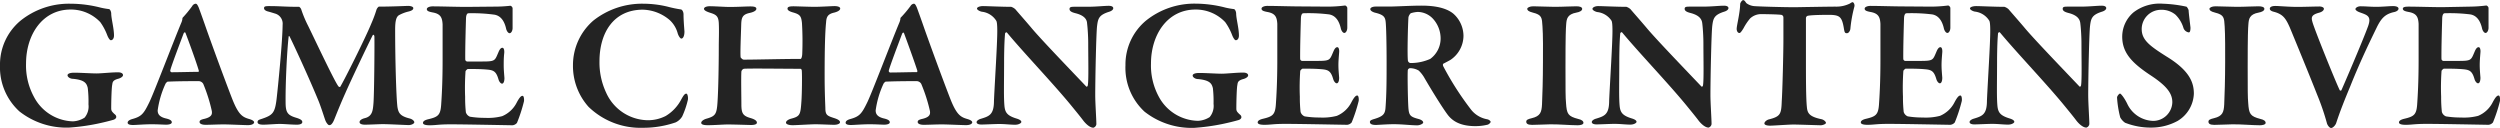 <svg xmlns="http://www.w3.org/2000/svg" viewBox="0 0 377.2 19.32"><defs><style>.cls-1{fill:#232323;}</style></defs><title>logo_footer</title><g id="レイヤー_2" data-name="レイヤー 2"><g id="design"><path class="cls-1" d="M15.18,1.15a11.16,11.16,0,0,0,1.26.22c.11,0,.31.25.34.64,0,.81.42,2.24.42,3.36,0,.36-.17.7-.48.7-.14,0-.36-.31-.53-.73a8.42,8.42,0,0,0-1.06-2,6.1,6.1,0,0,0-4.48-1.9c-4.23,0-6.72,3.78-6.72,8.15a9.88,9.88,0,0,0,1.18,5A6.86,6.86,0,0,0,11,18.31a3.58,3.58,0,0,0,1.76-.56,2.61,2.61,0,0,0,.59-2,17.75,17.75,0,0,0-.11-2.49c-.17-.64-.39-1.2-2.24-1.37-.42,0-.81-.28-.81-.53s.39-.39,1-.39c1,0,2.6.11,3.36.11s2.21-.17,3.25-.17c.53,0,.76.2.76.42s-.31.42-.64.53c-1,.25-.92.59-1,1s-.14,2.32-.14,3.47c0,.39.11.5.45.84.22.17.31.28.31.48s-.22.36-.42.42c-.48.14-1.43.39-2.55.62a31.73,31.73,0,0,1-4.14.56,11.48,11.48,0,0,1-7.5-2.44A9,9,0,0,1,0,9.86,8.6,8.6,0,0,1,3.11,3.11,11.66,11.66,0,0,1,10.61.56,18.32,18.32,0,0,1,15.18,1.15Z"/><path class="cls-1" d="M30,1.18c.25.67.76,2.1,1.12,3.14,1.54,4.34,3.44,9.41,4,10.81.92,2.27,1.54,2.55,2.49,2.83.48.14.73.31.73.5s-.28.42-.92.42-2.8-.11-3.67-.11-2,.06-2.74.06c-.56,0-.9-.17-.9-.42s.2-.36.73-.48c1.15-.28,1.18-.73,1.12-1.18a24.3,24.3,0,0,0-1.29-4.09.83.83,0,0,0-.67-.42c-3,0-4.31.06-4.7.08-.08,0-.25.2-.31.28a14.08,14.08,0,0,0-1.2,4.06c0,.56.28,1,1.32,1.23.56.14.81.31.81.56s-.39.36-.84.36-1.2-.06-2.24-.06-2.35.11-2.77.11c-.64,0-.81-.17-.81-.34s.11-.39.7-.56c1.43-.39,1.74-.84,2.55-2.49.67-1.34,3.7-9.32,4.87-12.1a2.16,2.16,0,0,0,.14-.5c0-.08,0-.17.06-.22A17.72,17.72,0,0,0,29,.92a.7.7,0,0,1,.5-.36C29.65.56,29.76.62,30,1.18ZM30,10.67C29.62,9.35,28.39,6,28,5c-.06-.2-.22-.14-.31.08-.5,1.34-1.85,4.87-2,5.54a.24.24,0,0,0,.2.28c1.09,0,3.16-.06,4.06-.06A.22.22,0,0,0,30,10.67Z"/><path class="cls-1" d="M40.6.92c1.74,0,2.32.11,4.54.11a.77.77,0,0,1,.31.39,17.34,17.34,0,0,0,1.06,2.52c1.4,2.88,4,8.4,4.56,9.1.06.06.22.11.25.08C52,12,55.1,5.8,56,3.61a19.82,19.82,0,0,0,.81-2.16A1,1,0,0,1,57.15,1c2,0,4.2-.11,4.45-.11s.76.08.76.34-.31.42-.81.53a5.72,5.72,0,0,0-1.26.48c-.48.22-.67.81-.67,2.24,0,4.7.17,10.22.34,11.62.14.92.39,1.4,1.79,1.76.48.11.76.39.76.59s-.42.42-.84.42-2.94-.14-3.95-.14c-.5,0-2,.08-2.66.08-.45,0-.81-.11-.81-.39s.39-.5.78-.59c1.15-.28,1.23-1.15,1.32-2.27.11-1.37.17-8.6.14-10,0-.28-.17-.42-.28-.2-.92,1.82-3.28,6.8-4.09,8.65-.73,1.62-1.32,3.11-1.68,4s-.64.87-.78.87-.39-.31-.53-.62-.5-1.54-1-2.86c-1.46-3.58-3.89-8.82-4.42-9.86-.08-.17-.17-.11-.17.08-.22,1.88-.48,6.75-.45,9.77,0,1.6.28,2,1.71,2.41.59.2.81.36.81.62s-.34.39-.81.39c-.84,0-1.9-.11-2.58-.11s-1.85.11-2.49.11c-.42,0-.87-.06-.87-.39s.28-.36.76-.53c1.54-.53,1.85-.9,2.1-2.86.25-2.13.9-8.79.92-11.28a1.58,1.58,0,0,0-1.06-1.68c-.45-.14-.81-.25-1.15-.34s-.59-.25-.59-.5S40,.92,40.6.92Z"/><path class="cls-1" d="M74.51,1A21.61,21.61,0,0,0,77,.87c.11,0,.31.17.34.36,0,.5,0,2.44,0,3,0,.39-.2.78-.45.78s-.48-.42-.53-.7c-.36-1.57-1.15-2-1.79-2.1A25.09,25.09,0,0,0,70.67,2c-.11,0-.34.11-.36.78S70.17,7.42,70.2,9a.32.32,0,0,0,.28.28h2.24c2,0,1.93-.11,2.46-1.34.17-.42.36-.73.62-.73s.31.48.28.78C76,8.74,76,9.24,76,9.88s.06,1.2.11,1.9c0,.5-.14.84-.36.84s-.45-.34-.53-.62c-.36-1.23-.73-1.43-1.82-1.51-.9-.08-1.93-.08-2.8-.08-.11,0-.36.28-.36.34a35.64,35.64,0,0,0-.06,3.89,20,20,0,0,0,.11,2.3,1.05,1.05,0,0,0,.62.67,13.88,13.88,0,0,0,2.27.17,8.49,8.49,0,0,0,2.58-.25,4.33,4.33,0,0,0,2.21-2.07c.39-.73.64-1,.87-1s.25.59.22.81A22.9,22.9,0,0,1,78,18.54a1,1,0,0,1-.67.36c-.31,0-7.22-.14-9.32-.14-1.88,0-2.18.14-3.19.14-.53,0-1-.08-1-.36s.36-.45.84-.56c1.43-.34,1.79-.62,1.9-2.13.08-1.18.22-3.3.22-6.78,0-3.3,0-4.59,0-5.4-.06-1-.28-1.57-1.48-1.79-.59-.11-.9-.22-.9-.5s.48-.42.87-.42c1.32,0,3.61.08,5.07.08Z"/><path class="cls-1" d="M100.71,1a18.46,18.46,0,0,0,2,.42c.2,0,.42.34.42.76,0,.78.08,1.76.14,2.58,0,.59-.17,1.06-.48,1.06-.14,0-.39-.34-.53-.76a4.22,4.22,0,0,0-1.18-2A6.48,6.48,0,0,0,97,1.46c-4.45,0-6.55,3.53-6.55,7.78a10.69,10.69,0,0,0,1,4.73,7,7,0,0,0,6.27,4.17,5.89,5.89,0,0,0,2.72-.64A6.31,6.31,0,0,0,102.79,15c.34-.62.53-.87.76-.87s.31.73.22,1a13.1,13.1,0,0,1-.84,2.44,2.31,2.31,0,0,1-1,.9,15,15,0,0,1-4.9.81,11.28,11.28,0,0,1-8.23-3.16,9.23,9.23,0,0,1-2.35-6.3,8.88,8.88,0,0,1,3.08-6.72A11.85,11.85,0,0,1,97.07.56,15.78,15.78,0,0,1,100.71,1Z"/><path class="cls-1" d="M112.25,9c1.9,0,5.6-.11,8.54-.11.11,0,.22-.28.25-.7A46.53,46.53,0,0,0,121,3.47c-.11-1-.25-1.29-1.37-1.6-.39-.11-.81-.28-.81-.56s.28-.36.92-.36c.36,0,2.44.08,3.16.08.9,0,2.66-.11,3-.11.53,0,.87.14.87.36s-.25.45-.9.62c-1,.22-1.18.67-1.23,1.48-.14,1.32-.22,3.84-.22,7.81,0,2.74.08,4.2.11,5.12,0,1.09.31,1.18,1.43,1.54.5.17.78.36.78.59s-.39.39-.9.39-2-.08-2.83-.08c-.62,0-2.86.14-3.42.14s-1-.14-1-.39.36-.48.76-.59c1.37-.36,1.43-.59,1.57-2.66.08-1.12.11-3.75.06-4.51,0-.25-.11-.36-.22-.36-2.24,0-8-.08-8.54,0a.56.56,0,0,0-.36.42c-.06,1,0,4,0,4.93,0,1.32.2,1.74,1.34,2.07.59.17,1,.39,1,.7s-.53.36-.9.36c-.2,0-2.52-.08-3.5-.08-.64,0-2.07.11-3,.11-.73,0-1-.14-1-.36s.31-.48.78-.62c1.23-.34,1.48-.64,1.62-1.82s.25-5.29.25-9.13c0-.84.06-2.38,0-3.5-.06-.92-.31-1.23-1.23-1.51-.64-.2-1-.39-1-.62s.36-.39.87-.39c.76,0,2.3.11,3,.11,1.18,0,2.44-.08,3.11-.08s.92.11.92.36-.36.48-1,.62c-1.18.25-1.26.78-1.29,1.93s-.17,4.26-.08,4.79C111.94,8.88,112.05,9,112.25,9Z"/><path class="cls-1" d="M138.35,1.18c.25.67.76,2.1,1.12,3.14,1.54,4.34,3.44,9.41,4,10.81.92,2.27,1.54,2.55,2.49,2.83.48.14.73.31.73.5s-.28.42-.92.42-2.8-.11-3.67-.11-2,.06-2.74.06c-.56,0-.9-.17-.9-.42s.2-.36.73-.48c1.15-.28,1.18-.73,1.12-1.18A24.4,24.4,0,0,0,139,12.66a.83.83,0,0,0-.67-.42c-3,0-4.31.06-4.7.08-.08,0-.25.2-.31.28a14,14,0,0,0-1.2,4.06c0,.56.28,1,1.32,1.23.56.14.81.31.81.56s-.39.36-.84.36-1.2-.06-2.24-.06-2.35.11-2.77.11c-.64,0-.81-.17-.81-.34s.11-.39.7-.56c1.43-.39,1.74-.84,2.55-2.49.67-1.34,3.7-9.32,4.87-12.1a2.21,2.21,0,0,0,.14-.5c0-.08,0-.17.06-.22A17.45,17.45,0,0,0,137.37.92a.7.7,0,0,1,.5-.36C138,.56,138.12.62,138.35,1.18Zm.06,9.49c-.42-1.32-1.65-4.7-2-5.63-.06-.2-.22-.14-.31.08-.5,1.34-1.85,4.87-2,5.54a.24.24,0,0,0,.2.28c1.09,0,3.16-.06,4.06-.06A.22.22,0,0,0,138.4,10.67Z"/><path class="cls-1" d="M148.31.92c.62,0,2.83.11,4.26.11a1.71,1.71,0,0,1,.62.36c.42.5,1.2,1.37,2.35,2.72,1.37,1.68,6.86,7.36,8.34,8.93.14.14.25-.11.25-.17.14-.81.06-4,.06-6.33,0-1-.08-2.27-.17-3C164,3,163.69,2.35,162.29,2c-.56-.14-.92-.31-.92-.64s.31-.34.81-.34c.7,0,1.34,0,1.9,0,1.34,0,2.49-.14,3.22-.14.48,0,.67.17.67.36s-.2.42-.7.56c-1.46.48-1.6,1-1.74,2.1s-.28,8.09-.28,10.47c0,1.18.17,3.64.17,4.37a.64.64,0,0,1-.45.53c-.59,0-1.26-.73-1.51-1.06-.53-.7-1.06-1.34-1.82-2.27-2.63-3.22-7.2-8-9.69-11-.14-.17-.31.06-.31.14-.06.76-.11,1.4-.14,3.61,0,3.89-.08,6,.06,7.39.11.9.42,1.37,1.76,1.79.59.17.78.36.78.53s-.39.42-.92.42c-.81,0-1.46-.11-2.44-.11-.62,0-2.18.08-2.66.08s-.73-.14-.73-.36.34-.42.62-.5c1.29-.39,2-.62,2-2.72.14-3.14.5-8.51.5-10.53,0-1.12-.08-1.46-.17-1.57a2.94,2.94,0,0,0-2.16-1.34c-.31-.06-.73-.28-.73-.48S147.81.92,148.31.92Z"/><path class="cls-1" d="M184.91,1.15a11.12,11.12,0,0,0,1.26.22c.11,0,.31.25.34.64,0,.81.42,2.24.42,3.36,0,.36-.17.7-.48.7-.14,0-.36-.31-.53-.73a8.46,8.46,0,0,0-1.06-2,6.1,6.1,0,0,0-4.48-1.9c-4.23,0-6.72,3.78-6.72,8.15a9.87,9.87,0,0,0,1.18,5,6.86,6.86,0,0,0,5.91,3.64,3.59,3.59,0,0,0,1.76-.56,2.61,2.61,0,0,0,.59-2A17.72,17.72,0,0,0,183,13.3c-.17-.64-.39-1.2-2.24-1.37-.42,0-.81-.28-.81-.53s.39-.39,1-.39c1,0,2.6.11,3.36.11s2.21-.17,3.25-.17c.53,0,.76.2.76.42s-.31.42-.64.53c-1,.25-.92.59-1,1s-.14,2.32-.14,3.47c0,.39.11.5.45.84.22.17.31.28.31.48s-.22.36-.42.42c-.48.14-1.43.39-2.55.62a31.72,31.72,0,0,1-4.14.56,11.48,11.48,0,0,1-7.5-2.44,9,9,0,0,1-2.88-7,8.61,8.61,0,0,1,3.11-6.75,11.66,11.66,0,0,1,7.5-2.55A18.33,18.33,0,0,1,184.91,1.15Z"/><path class="cls-1" d="M200.48,1a21.61,21.61,0,0,0,2.46-.17c.11,0,.31.17.34.36,0,.5,0,2.44,0,3,0,.39-.2.78-.45.78s-.48-.42-.53-.7c-.36-1.57-1.15-2-1.79-2.1A25.09,25.09,0,0,0,196.64,2c-.11,0-.34.11-.36.78s-.14,4.59-.11,6.13a.32.32,0,0,0,.28.28h2.24c2,0,1.93-.11,2.46-1.34.17-.42.36-.73.62-.73s.31.48.28.78c-.06.78-.11,1.29-.11,1.93s.06,1.2.11,1.9c0,.5-.14.84-.36.84s-.45-.34-.53-.62c-.36-1.23-.73-1.43-1.82-1.51-.9-.08-1.93-.08-2.8-.08-.11,0-.36.28-.36.34a35.64,35.64,0,0,0-.06,3.89,20,20,0,0,0,.11,2.3,1.05,1.05,0,0,0,.62.67,13.88,13.88,0,0,0,2.27.17,8.49,8.49,0,0,0,2.58-.25,4.33,4.33,0,0,0,2.21-2.07c.39-.73.64-1,.87-1s.25.59.22.81a22.9,22.9,0,0,1-1.06,3.25,1,1,0,0,1-.67.36c-.31,0-7.22-.14-9.32-.14-1.88,0-2.18.14-3.19.14-.53,0-1-.08-1-.36s.36-.45.84-.56c1.43-.34,1.79-.62,1.9-2.13.08-1.18.22-3.3.22-6.78,0-3.3,0-4.59,0-5.4-.06-1-.28-1.57-1.48-1.79-.59-.11-.9-.22-.9-.5s.48-.42.87-.42c1.32,0,3.61.08,5.07.08Z"/><path class="cls-1" d="M218.9,9c-.11.08-.7.39-1.09.59-.14.05-.11.28-.06.39A44.4,44.4,0,0,0,222,16.6a4,4,0,0,0,2.41,1.4c.28.06.5.28.5.39s-.25.36-.45.42a7.61,7.61,0,0,1-1.88.22c-2.55,0-3.64-1-4.23-1.82-.78-1.06-2.21-3.36-3.39-5.38a4.87,4.87,0,0,0-.9-1.18,2.57,2.57,0,0,0-1.34-.36.39.39,0,0,0-.31.28c-.06.56,0,4.28.08,5.57s.28,1.48,1.57,1.82c.48.14.67.34.67.53s-.53.42-.87.42c-1,0-2.21-.17-3.58-.17-1,0-2.38.11-2.69.11-.7,0-.9-.2-.9-.45s.31-.34.67-.45c1.29-.39,1.6-.73,1.68-1.62.17-2.16.17-4.51.17-6.89,0-3-.06-5.38-.14-6.13s-.31-1.09-1.62-1.4c-.39-.11-.7-.31-.7-.53s.34-.39.81-.39h2c1,0,3.36-.14,4.87-.14,1.29,0,3.53.11,4.87,1.23a4.51,4.51,0,0,1,1.51,3.33A4.41,4.41,0,0,1,218.9,9ZM216.18,2.8a3.2,3.2,0,0,0-2.27-1,4.3,4.3,0,0,0-1.06.2,1.24,1.24,0,0,0-.34.59c-.08,1-.2,5.85-.08,6.58a.45.45,0,0,0,.36.34,7.21,7.21,0,0,0,3-.62,3.8,3.8,0,0,0,1.57-3.14A4.42,4.42,0,0,0,216.18,2.8Z"/><path class="cls-1" d="M232.73,4c-.08-1.34-.08-1.76-1.46-2.1-.67-.17-.84-.36-.84-.56s.39-.39.9-.39c.81,0,2.27.08,3.19.08,1.37,0,2.35-.08,3.33-.08.48,0,.87.11.87.39s-.39.48-.87.56c-1.4.25-1.48,1-1.54,1.71s-.11,1.68-.11,6.5c0,3.39,0,4.59.08,5.43.11,1.65.28,2,1.85,2.41.5.11.78.31.78.59s-.53.36-.87.36c-1.12,0-3-.17-4.2-.14-.81,0-1.65.08-2.69.08-.67,0-.87-.2-.87-.48s.25-.39.84-.53c1.29-.31,1.48-.9,1.54-2.1s.14-3.95.14-6.33C232.82,8,232.82,5.07,232.73,4Z"/><path class="cls-1" d="M241.13.92c.62,0,2.83.11,4.26.11a1.71,1.71,0,0,1,.62.36c.42.5,1.2,1.37,2.35,2.72,1.37,1.68,6.86,7.36,8.34,8.93.14.14.25-.11.25-.17.14-.81.06-4,.06-6.33,0-1-.08-2.27-.17-3-.06-.56-.34-1.2-1.74-1.57-.56-.14-.92-.31-.92-.64S254.49,1,255,1c.7,0,1.34,0,1.9,0,1.34,0,2.49-.14,3.22-.14.48,0,.67.17.67.36s-.2.42-.7.56c-1.46.48-1.6,1-1.74,2.1s-.28,8.09-.28,10.47c0,1.18.17,3.64.17,4.37a.64.64,0,0,1-.45.53c-.59,0-1.26-.73-1.51-1.06-.53-.7-1.06-1.34-1.82-2.27-2.63-3.22-7.2-8-9.69-11-.14-.17-.31.06-.31.14-.06.76-.11,1.4-.14,3.61,0,3.89-.08,6,.06,7.39.11.9.42,1.37,1.76,1.79.59.17.78.36.78.53s-.39.42-.92.42c-.81,0-1.46-.11-2.44-.11-.62,0-2.18.08-2.66.08s-.73-.14-.73-.36.34-.42.62-.5c1.29-.39,2-.62,2-2.72.14-3.14.5-8.51.5-10.53,0-1.12-.08-1.46-.17-1.57A2.94,2.94,0,0,0,241,1.82c-.31-.06-.73-.28-.73-.48S240.63.92,241.13.92Z"/><path class="cls-1" d="M276.92,1a4.65,4.65,0,0,0,2.16-.45c.22-.14.34-.22.45-.22s.36.31.25.7a19.91,19.91,0,0,0-.59,3.25c0,.25-.2.73-.53.73s-.36-.14-.48-.87c-.28-1.6-.64-1.85-2-1.9-.67,0-2.72,0-3.42.14a.38.38,0,0,0-.28.34c0,1.29,0,3.42,0,5.82,0,3.22,0,6.19.14,7.59.08.9.31,1.46,2.18,1.85.39.08.7.39.7.56s-.48.36-.78.36-3.42-.11-4.14-.11-3,.17-3.5.17-.87-.11-.87-.34.34-.5.62-.59c1.82-.45,1.93-.81,2-2.77.11-1.65.25-7.22.25-9.35,0-1.6,0-2.55,0-3.28a.4.4,0,0,0-.31-.39c-.53-.08-2.55-.11-3.16-.11a2.46,2.46,0,0,0-1.54.64,8.05,8.05,0,0,0-1,1.48c-.34.56-.5.73-.62.73-.28,0-.42-.34-.42-.62,0-.53.5-2.35.53-3.78,0-.11.25-.56.45-.56s.31.22.48.45a2.27,2.27,0,0,0,1.15.45c.62.06,4.31.17,6.22.17C272.43,1.06,276,1,276.92,1Z"/><path class="cls-1" d="M291.47,1a21.61,21.61,0,0,0,2.46-.17c.11,0,.31.17.34.36,0,.5,0,2.44,0,3,0,.39-.2.78-.45.78s-.48-.42-.53-.7c-.36-1.57-1.15-2-1.79-2.1A25.09,25.09,0,0,0,287.64,2c-.11,0-.34.11-.36.78s-.14,4.59-.11,6.13a.32.32,0,0,0,.28.28h2.24c2,0,1.93-.11,2.46-1.34.17-.42.36-.73.62-.73s.31.48.28.78c-.06.78-.11,1.29-.11,1.93s.06,1.2.11,1.9c0,.5-.14.84-.36.84s-.45-.34-.53-.62c-.36-1.23-.73-1.43-1.82-1.51-.9-.08-1.93-.08-2.8-.08-.11,0-.36.28-.36.34a35.64,35.64,0,0,0-.06,3.89,20,20,0,0,0,.11,2.3,1.05,1.05,0,0,0,.62.67,13.88,13.88,0,0,0,2.27.17,8.49,8.49,0,0,0,2.58-.25,4.33,4.33,0,0,0,2.21-2.07c.39-.73.64-1,.87-1s.25.59.22.81a22.9,22.9,0,0,1-1.06,3.25,1,1,0,0,1-.67.36c-.31,0-7.22-.14-9.32-.14-1.88,0-2.18.14-3.19.14-.53,0-1-.08-1-.36s.36-.45.84-.56c1.43-.34,1.79-.62,1.9-2.13.08-1.18.22-3.3.22-6.78,0-3.3,0-4.59,0-5.4-.06-1-.28-1.57-1.48-1.79-.59-.11-.9-.22-.9-.5s.48-.42.87-.42c1.32,0,3.61.08,5.07.08Z"/><path class="cls-1" d="M298.17.92c.62,0,2.83.11,4.26.11a1.71,1.71,0,0,1,.62.36c.42.5,1.2,1.37,2.35,2.72,1.37,1.68,6.86,7.36,8.34,8.93.14.14.25-.11.25-.17.14-.81.06-4,.06-6.33,0-1-.08-2.27-.17-3-.06-.56-.34-1.2-1.74-1.57-.56-.14-.92-.31-.92-.64S311.52,1,312,1c.7,0,1.34,0,1.9,0,1.34,0,2.49-.14,3.22-.14.48,0,.67.17.67.36s-.2.42-.7.56c-1.46.48-1.6,1-1.74,2.1s-.28,8.09-.28,10.47c0,1.18.17,3.64.17,4.37a.64.64,0,0,1-.45.53c-.59,0-1.26-.73-1.51-1.06-.53-.7-1.06-1.34-1.82-2.27-2.63-3.22-7.2-8-9.69-11-.14-.17-.31.06-.31.14-.06.76-.11,1.4-.14,3.61,0,3.89-.08,6,.06,7.39.11.9.42,1.37,1.76,1.79.59.17.78.36.78.53s-.39.42-.92.42c-.81,0-1.46-.11-2.44-.11-.62,0-2.18.08-2.66.08s-.73-.14-.73-.36.34-.42.62-.5c1.29-.39,2-.62,2-2.72.14-3.14.5-8.51.5-10.53,0-1.12-.08-1.46-.17-1.57a2.94,2.94,0,0,0-2.16-1.34c-.31-.06-.73-.28-.73-.48S297.66.92,298.17.92Z"/><path class="cls-1" d="M329.86,1c.11,0,.34.42.36.56,0,.36.28,2.52.28,2.63,0,.42-.08.7-.25.7a1,1,0,0,1-.81-.67,4.65,4.65,0,0,0-1.2-2A3.28,3.28,0,0,0,326,1.48a2.91,2.91,0,0,0-2.86,2.91c0,1.65,1.23,2.55,3.75,4.14,3.44,2.1,4.12,3.89,4.12,5.6a5,5,0,0,1-2.46,4.12,8.3,8.3,0,0,1-3.92,1,10.6,10.6,0,0,1-4-.73,2.39,2.39,0,0,1-.73-.81,15.7,15.7,0,0,1-.48-3c0-.2.31-.59.45-.59s.67.67,1.09,1.54a4.46,4.46,0,0,0,3.89,2.58,2.89,2.89,0,0,0,2.91-2.8c0-1.18-.59-2.3-3.16-4-2.86-1.88-4.4-3.42-4.4-5.91a4.83,4.83,0,0,1,1.71-3.67A6.48,6.48,0,0,1,326.33.56,19.89,19.89,0,0,1,329.86,1Z"/><path class="cls-1" d="M335.66,4c-.08-1.34-.08-1.76-1.46-2.1-.67-.17-.84-.36-.84-.56s.39-.39.9-.39c.81,0,2.27.08,3.19.08,1.37,0,2.35-.08,3.33-.08.48,0,.87.11.87.39s-.39.48-.87.56c-1.4.25-1.48,1-1.54,1.71s-.11,1.68-.11,6.5c0,3.39,0,4.59.08,5.43.11,1.65.28,2,1.85,2.41.5.11.78.31.78.59s-.53.36-.87.36c-1.12,0-3-.17-4.2-.14-.81,0-1.65.08-2.69.08-.67,0-.87-.2-.87-.48s.25-.39.84-.53c1.29-.31,1.48-.9,1.54-2.1s.14-3.95.14-6.33C335.74,8,335.74,5.07,335.66,4Z"/><path class="cls-1" d="M343.3.9c.56,0,2,.14,3.33.14,1,0,2.69-.06,3.33-.06.36,0,.67.14.67.34s-.2.45-.7.59c-1.26.34-1.23.73-1,1.51.42,1.37,3.42,8.82,4.09,10.19.06.08.22.08.25,0,.22-.45,3.19-7.37,4-9.58.62-1.65-.14-1.76-1.26-2.18-.31-.11-.62-.31-.62-.48s.31-.42.76-.42c.87,0,1.46.08,2.38.08s1.93-.11,2.52-.11.84.17.84.39-.28.45-.76.53c-1.26.31-1.85.9-2.55,2.35s-2.35,4.76-4,8.9c-.92,2.21-1.54,3.78-2.1,5.49-.11.31-.48.73-.76.73s-.56-.48-.62-.67a36.25,36.25,0,0,0-1.46-4.28c-1-2.55-3.11-7.7-4.17-10.25-.59-1.32-1-1.93-2.27-2.3-.34-.08-.73-.2-.73-.5S342.88.9,343.3.9Z"/><path class="cls-1" d="M372.67,1a21.61,21.61,0,0,0,2.46-.17c.11,0,.31.17.34.36,0,.5,0,2.44,0,3,0,.39-.2.78-.45.78s-.48-.42-.53-.7c-.36-1.57-1.15-2-1.79-2.1A25.09,25.09,0,0,0,368.84,2c-.11,0-.34.11-.36.78s-.14,4.59-.11,6.13a.32.32,0,0,0,.28.28h2.24c2,0,1.93-.11,2.46-1.34.17-.42.36-.73.62-.73s.31.48.28.78c-.06.78-.11,1.29-.11,1.93s.06,1.2.11,1.9c0,.5-.14.84-.36.84s-.45-.34-.53-.62c-.36-1.23-.73-1.43-1.82-1.51-.9-.08-1.93-.08-2.8-.08-.11,0-.36.28-.36.34a35.64,35.64,0,0,0-.06,3.89,20,20,0,0,0,.11,2.3,1.05,1.05,0,0,0,.62.67,13.88,13.88,0,0,0,2.27.17,8.49,8.49,0,0,0,2.58-.25,4.33,4.33,0,0,0,2.21-2.07c.39-.73.64-1,.87-1s.25.59.22.81a22.9,22.9,0,0,1-1.06,3.25,1,1,0,0,1-.67.36c-.31,0-7.22-.14-9.32-.14-1.88,0-2.18.14-3.19.14-.53,0-1-.08-1-.36s.36-.45.84-.56c1.43-.34,1.79-.62,1.9-2.13.08-1.18.22-3.3.22-6.78,0-3.3,0-4.59,0-5.4-.06-1-.28-1.57-1.48-1.79-.59-.11-.9-.22-.9-.5S363,1,363.41,1c1.32,0,3.61.08,5.07.08Z"/></g></g></svg>